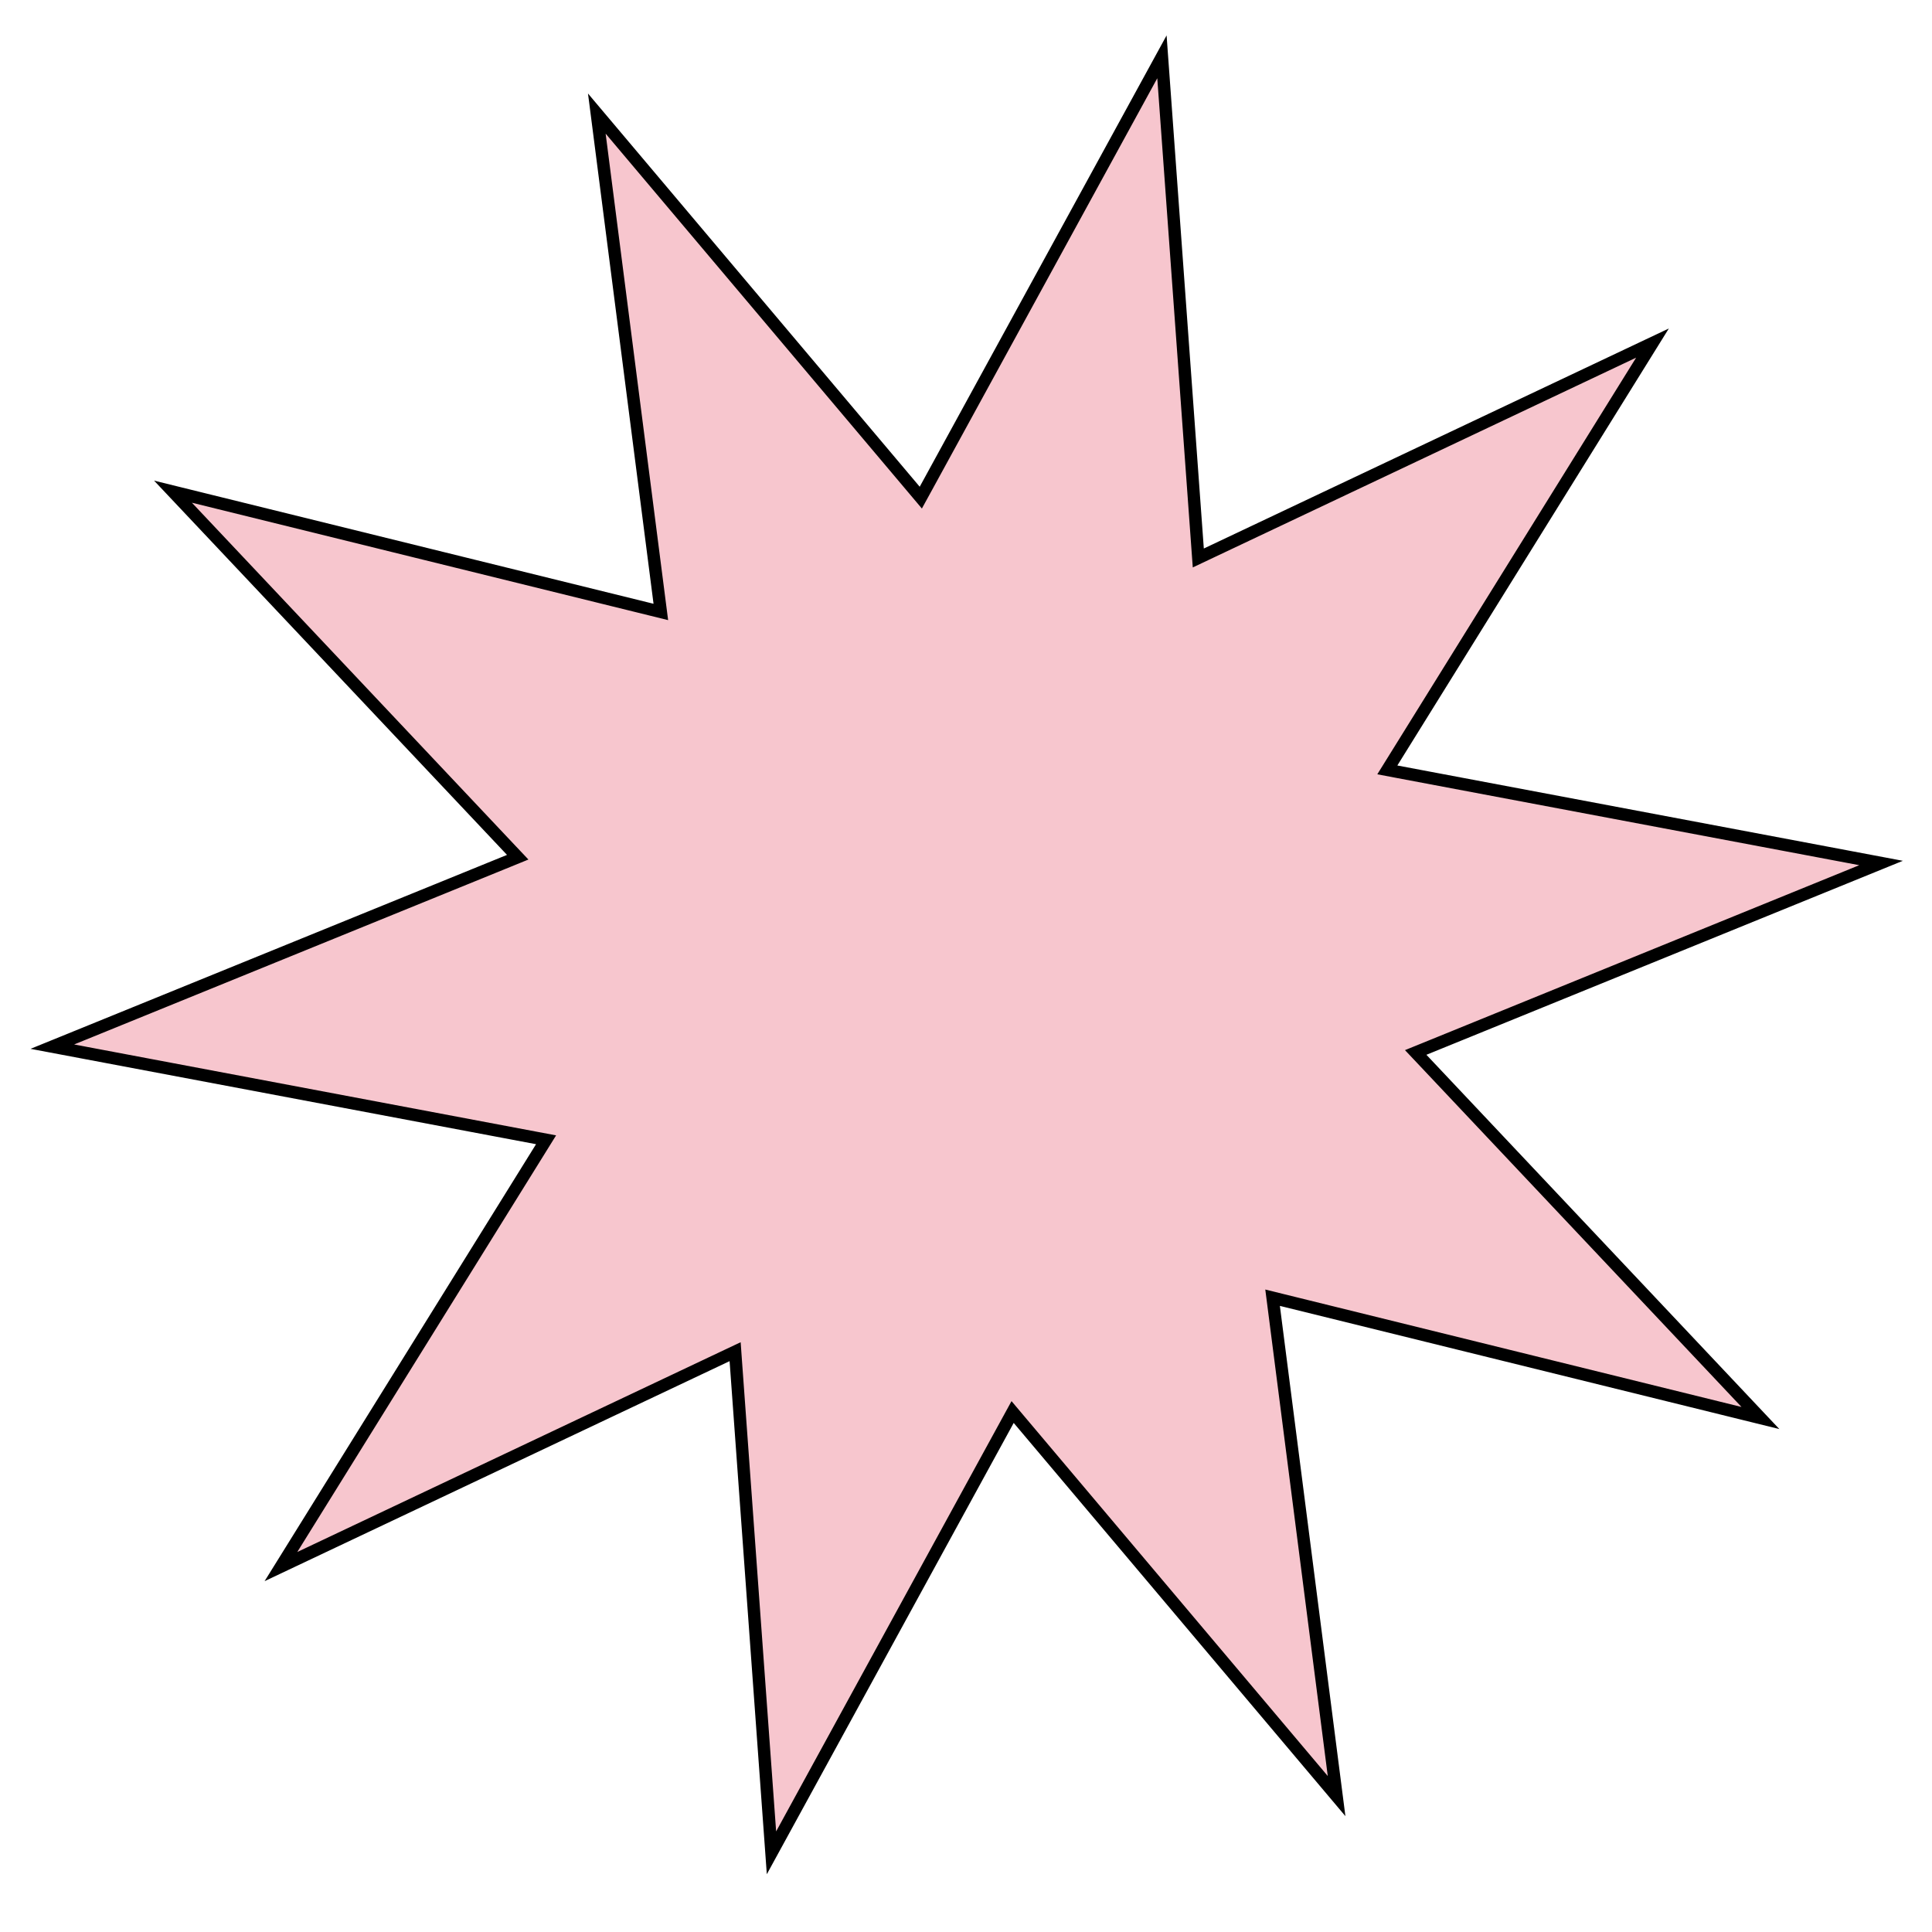 <svg xmlns="http://www.w3.org/2000/svg" width="156" height="156" viewBox="0 0 156 156" fill="none"><path d="M114.812 85.512L142.146 114.498L103.464 104.959L102.755 104.784L102.848 105.508L107.923 145.026L82.234 114.572L81.764 114.014L81.414 114.654L62.293 149.607L59.41 109.87L59.358 109.142L58.698 109.454L22.684 126.494L43.708 92.652L44.093 92.032L43.376 91.897L4.225 84.512L41.127 69.492L41.803 69.216L41.302 68.686L13.968 39.7L52.65 49.237L53.359 49.412L53.266 48.688L48.19 9.171L73.88 39.624L74.35 40.182L74.701 39.542L93.821 4.589L96.704 44.326L96.757 45.054L97.416 44.742L133.43 27.702L112.405 61.545L112.02 62.165L112.737 62.301L151.888 69.683L114.987 84.706L114.311 84.981L114.812 85.512Z" fill="#F7C6CE" stroke="black"></path></svg>
